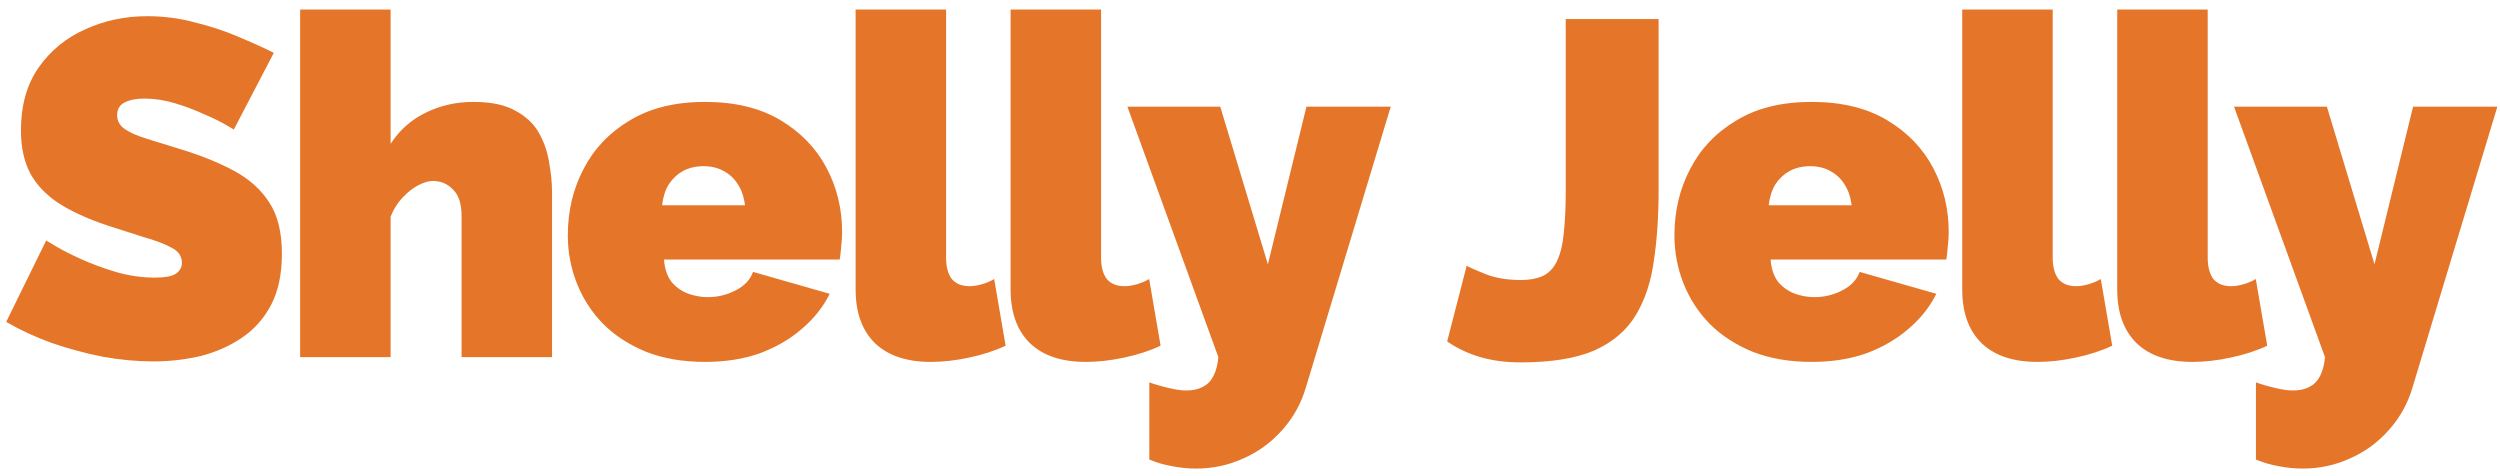 <?xml version="1.0" encoding="UTF-8"?> <svg xmlns="http://www.w3.org/2000/svg" width="126" height="24" viewBox="0 0 126 24" fill="none"><path d="M11.784 6.528C11.784 6.528 11.648 6.448 11.376 6.288C11.104 6.128 10.744 5.952 10.296 5.76C9.848 5.552 9.36 5.368 8.832 5.208C8.304 5.048 7.784 4.968 7.272 4.968C6.872 4.968 6.544 5.032 6.288 5.16C6.032 5.288 5.904 5.504 5.904 5.808C5.904 6.096 6.032 6.328 6.288 6.504C6.544 6.68 6.904 6.84 7.368 6.984C7.848 7.128 8.416 7.304 9.072 7.512C10.128 7.832 11.04 8.2 11.808 8.616C12.576 9.032 13.168 9.568 13.584 10.224C14 10.864 14.208 11.72 14.208 12.792C14.208 13.816 14.024 14.68 13.656 15.384C13.288 16.072 12.792 16.624 12.168 17.04C11.544 17.456 10.848 17.76 10.08 17.952C9.312 18.128 8.528 18.216 7.728 18.216C6.912 18.216 6.056 18.136 5.16 17.976C4.28 17.8 3.424 17.568 2.592 17.28C1.76 16.976 1 16.624 0.312 16.224L2.328 12.12C2.328 12.12 2.488 12.216 2.808 12.408C3.128 12.6 3.552 12.816 4.08 13.056C4.608 13.296 5.192 13.512 5.832 13.704C6.488 13.896 7.144 13.992 7.8 13.992C8.312 13.992 8.664 13.928 8.856 13.8C9.064 13.656 9.168 13.472 9.168 13.248C9.168 12.912 8.992 12.656 8.64 12.48C8.288 12.288 7.824 12.112 7.248 11.952C6.688 11.776 6.064 11.576 5.376 11.352C4.384 11.016 3.568 10.64 2.928 10.224C2.288 9.792 1.816 9.288 1.512 8.712C1.208 8.12 1.056 7.408 1.056 6.576C1.056 5.312 1.352 4.256 1.944 3.408C2.536 2.56 3.312 1.92 4.272 1.488C5.248 1.04 6.296 0.816 7.416 0.816C8.248 0.816 9.048 0.92 9.816 1.128C10.6 1.32 11.328 1.56 12 1.848C12.688 2.136 13.288 2.408 13.8 2.664L11.784 6.528ZM27.823 18H23.263V10.896C23.263 10.272 23.119 9.824 22.831 9.552C22.559 9.264 22.215 9.12 21.799 9.12C21.607 9.12 21.367 9.192 21.079 9.336C20.807 9.48 20.543 9.688 20.287 9.96C20.031 10.232 19.831 10.552 19.687 10.92V18H15.127V0.48H19.687V7.248C20.135 6.56 20.719 6.04 21.439 5.688C22.175 5.32 22.983 5.136 23.863 5.136C24.759 5.136 25.471 5.288 25.999 5.592C26.527 5.88 26.919 6.256 27.175 6.72C27.431 7.184 27.599 7.68 27.679 8.208C27.775 8.736 27.823 9.232 27.823 9.696V18ZM35.53 18.24C34.426 18.24 33.442 18.072 32.578 17.736C31.714 17.384 30.986 16.912 30.394 16.32C29.818 15.728 29.378 15.048 29.074 14.28C28.77 13.512 28.618 12.704 28.618 11.856C28.618 10.64 28.882 9.528 29.41 8.52C29.938 7.496 30.714 6.68 31.738 6.072C32.762 5.448 34.026 5.136 35.53 5.136C37.034 5.136 38.298 5.44 39.322 6.048C40.346 6.656 41.122 7.456 41.65 8.448C42.178 9.44 42.442 10.52 42.442 11.688C42.442 11.928 42.426 12.176 42.394 12.432C42.378 12.672 42.354 12.888 42.322 13.08H33.466C33.498 13.528 33.618 13.896 33.826 14.184C34.05 14.456 34.322 14.656 34.642 14.784C34.978 14.912 35.322 14.976 35.674 14.976C36.17 14.976 36.634 14.864 37.066 14.64C37.514 14.416 37.81 14.104 37.954 13.704L41.818 14.808C41.482 15.48 41.01 16.072 40.402 16.584C39.81 17.096 39.106 17.504 38.29 17.808C37.474 18.096 36.554 18.24 35.53 18.24ZM33.37 10.344H37.546C37.498 9.928 37.378 9.576 37.186 9.288C37.01 9 36.77 8.776 36.466 8.616C36.178 8.456 35.842 8.376 35.458 8.376C35.074 8.376 34.73 8.456 34.426 8.616C34.138 8.776 33.898 9 33.706 9.288C33.53 9.576 33.418 9.928 33.37 10.344ZM43.123 0.48H47.683V12.984C47.683 13.448 47.779 13.808 47.971 14.064C48.179 14.304 48.475 14.424 48.859 14.424C49.051 14.424 49.259 14.392 49.483 14.328C49.707 14.264 49.915 14.176 50.107 14.064L50.683 17.424C50.139 17.68 49.523 17.88 48.835 18.024C48.163 18.168 47.523 18.24 46.915 18.24C45.699 18.24 44.763 17.928 44.107 17.304C43.451 16.664 43.123 15.76 43.123 14.592V0.48ZM50.934 0.48H55.494V12.984C55.494 13.448 55.59 13.808 55.782 14.064C55.99 14.304 56.286 14.424 56.67 14.424C56.862 14.424 57.07 14.392 57.294 14.328C57.518 14.264 57.726 14.176 57.918 14.064L58.494 17.424C57.95 17.68 57.334 17.88 56.646 18.024C55.974 18.168 55.334 18.24 54.726 18.24C53.51 18.24 52.574 17.928 51.918 17.304C51.262 16.664 50.934 15.76 50.934 14.592V0.48ZM57.925 19.272C58.293 19.4 58.629 19.496 58.933 19.56C59.253 19.64 59.541 19.68 59.797 19.68C60.133 19.68 60.413 19.616 60.637 19.488C60.861 19.376 61.037 19.192 61.165 18.936C61.293 18.68 61.373 18.368 61.405 18L56.821 5.376H61.501L63.901 13.32L65.845 5.376H70.093L65.821 19.512C65.581 20.328 65.189 21.04 64.645 21.648C64.101 22.272 63.453 22.752 62.701 23.088C61.949 23.44 61.141 23.616 60.277 23.616C59.877 23.616 59.477 23.576 59.077 23.496C58.693 23.432 58.309 23.32 57.925 23.16V19.272ZM73.921 13.392C74.017 13.456 74.321 13.592 74.833 13.8C75.345 14.008 75.945 14.112 76.633 14.112C77.129 14.112 77.529 14.032 77.833 13.872C78.137 13.696 78.361 13.432 78.505 13.08C78.665 12.728 78.769 12.272 78.817 11.712C78.881 11.136 78.913 10.44 78.913 9.624V0.96H83.593V9.624C83.593 10.92 83.513 12.096 83.353 13.152C83.209 14.208 82.905 15.12 82.441 15.888C81.977 16.656 81.281 17.248 80.353 17.664C79.425 18.064 78.185 18.264 76.633 18.264C75.897 18.264 75.225 18.176 74.617 18C74.009 17.824 73.449 17.56 72.937 17.208L73.921 13.392ZM91.303 18.24C90.199 18.24 89.215 18.072 88.351 17.736C87.487 17.384 86.759 16.912 86.167 16.32C85.591 15.728 85.151 15.048 84.847 14.28C84.543 13.512 84.391 12.704 84.391 11.856C84.391 10.64 84.655 9.528 85.183 8.52C85.711 7.496 86.487 6.68 87.511 6.072C88.535 5.448 89.799 5.136 91.303 5.136C92.807 5.136 94.071 5.44 95.095 6.048C96.119 6.656 96.895 7.456 97.423 8.448C97.951 9.44 98.215 10.52 98.215 11.688C98.215 11.928 98.199 12.176 98.167 12.432C98.151 12.672 98.127 12.888 98.095 13.08H89.239C89.271 13.528 89.391 13.896 89.599 14.184C89.823 14.456 90.095 14.656 90.415 14.784C90.751 14.912 91.095 14.976 91.447 14.976C91.943 14.976 92.407 14.864 92.839 14.64C93.287 14.416 93.583 14.104 93.727 13.704L97.591 14.808C97.255 15.48 96.783 16.072 96.175 16.584C95.583 17.096 94.879 17.504 94.063 17.808C93.247 18.096 92.327 18.24 91.303 18.24ZM89.143 10.344H93.319C93.271 9.928 93.151 9.576 92.959 9.288C92.783 9 92.543 8.776 92.239 8.616C91.951 8.456 91.615 8.376 91.231 8.376C90.847 8.376 90.503 8.456 90.199 8.616C89.911 8.776 89.671 9 89.479 9.288C89.303 9.576 89.191 9.928 89.143 10.344ZM98.896 0.48H103.456V12.984C103.456 13.448 103.552 13.808 103.744 14.064C103.952 14.304 104.248 14.424 104.632 14.424C104.824 14.424 105.032 14.392 105.256 14.328C105.48 14.264 105.688 14.176 105.88 14.064L106.456 17.424C105.912 17.68 105.296 17.88 104.608 18.024C103.936 18.168 103.296 18.24 102.688 18.24C101.472 18.24 100.536 17.928 99.88 17.304C99.224 16.664 98.896 15.76 98.896 14.592V0.48ZM106.708 0.48H111.268V12.984C111.268 13.448 111.364 13.808 111.556 14.064C111.764 14.304 112.06 14.424 112.444 14.424C112.636 14.424 112.844 14.392 113.068 14.328C113.292 14.264 113.5 14.176 113.692 14.064L114.268 17.424C113.724 17.68 113.108 17.88 112.42 18.024C111.748 18.168 111.108 18.24 110.5 18.24C109.284 18.24 108.348 17.928 107.692 17.304C107.036 16.664 106.708 15.76 106.708 14.592V0.48ZM113.699 19.272C114.067 19.4 114.403 19.496 114.707 19.56C115.027 19.64 115.315 19.68 115.571 19.68C115.907 19.68 116.187 19.616 116.411 19.488C116.635 19.376 116.811 19.192 116.939 18.936C117.067 18.68 117.147 18.368 117.179 18L112.595 5.376H117.275L119.675 13.32L121.619 5.376H125.867L121.595 19.512C121.355 20.328 120.963 21.04 120.419 21.648C119.875 22.272 119.227 22.752 118.475 23.088C117.723 23.44 116.915 23.616 116.051 23.616C115.651 23.616 115.251 23.576 114.851 23.496C114.467 23.432 114.083 23.32 113.699 23.16V19.272Z" fill="#E57529"></path></svg> 